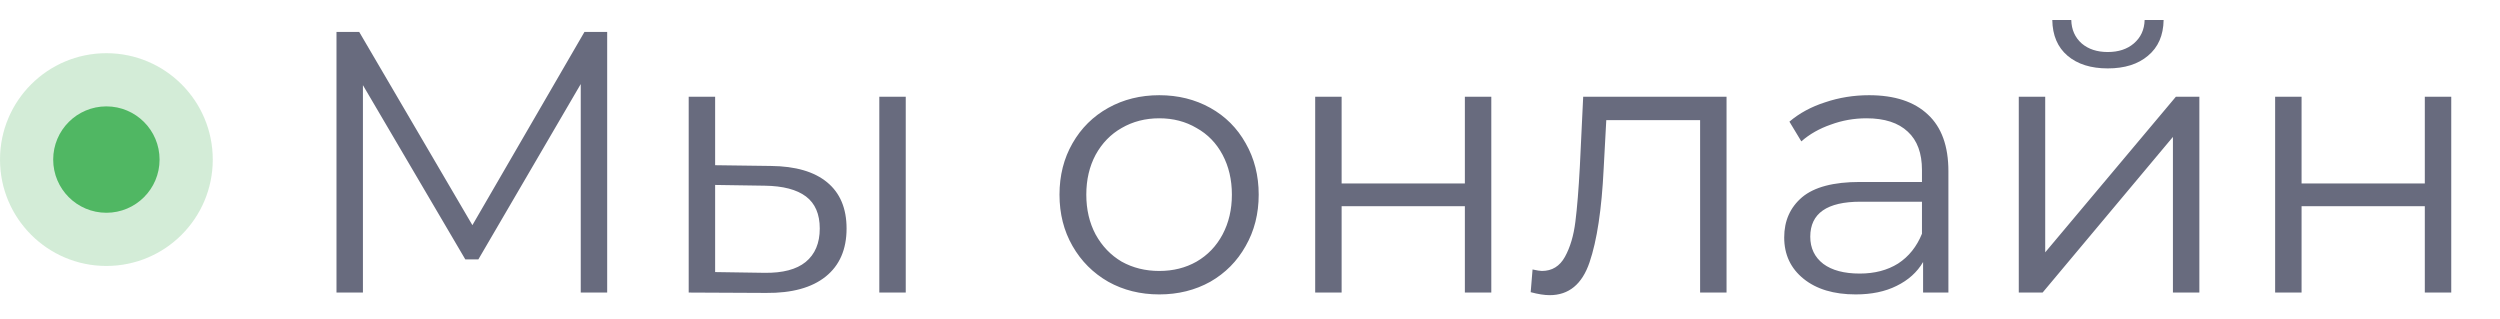 <?xml version="1.0" encoding="UTF-8"?> <svg xmlns="http://www.w3.org/2000/svg" width="94" height="12" viewBox="0 0 94 12" fill="none"><path d="M22.83 1.2V11H21.836V3.16L17.986 9.754H17.496L13.646 3.202V11H12.652V1.2H13.506L17.762 8.466L21.976 1.2H22.83ZM28.988 6.24C29.913 6.249 30.617 6.455 31.102 6.856C31.588 7.257 31.831 7.836 31.831 8.592C31.831 9.376 31.569 9.978 31.047 10.398C30.524 10.818 29.777 11.023 28.806 11.014L25.895 11V3.636H26.889V6.212L28.988 6.24ZM33.062 3.636H34.056V11H33.062V3.636ZM28.75 10.258C29.432 10.267 29.945 10.132 30.291 9.852C30.645 9.563 30.823 9.143 30.823 8.592C30.823 8.051 30.65 7.649 30.305 7.388C29.959 7.127 29.441 6.991 28.75 6.982L26.889 6.954V10.23L28.75 10.258ZM43.589 11.07C42.879 11.07 42.24 10.911 41.671 10.594C41.101 10.267 40.653 9.819 40.327 9.25C40 8.681 39.837 8.037 39.837 7.318C39.837 6.599 40 5.955 40.327 5.386C40.653 4.817 41.101 4.373 41.671 4.056C42.24 3.739 42.879 3.58 43.589 3.58C44.298 3.58 44.937 3.739 45.507 4.056C46.076 4.373 46.519 4.817 46.837 5.386C47.163 5.955 47.327 6.599 47.327 7.318C47.327 8.037 47.163 8.681 46.837 9.25C46.519 9.819 46.076 10.267 45.507 10.594C44.937 10.911 44.298 11.07 43.589 11.07ZM43.589 10.188C44.111 10.188 44.578 10.071 44.989 9.838C45.409 9.595 45.735 9.255 45.969 8.816C46.202 8.377 46.319 7.878 46.319 7.318C46.319 6.758 46.202 6.259 45.969 5.82C45.735 5.381 45.409 5.045 44.989 4.812C44.578 4.569 44.111 4.448 43.589 4.448C43.066 4.448 42.595 4.569 42.175 4.812C41.764 5.045 41.437 5.381 41.195 5.82C40.961 6.259 40.845 6.758 40.845 7.318C40.845 7.878 40.961 8.377 41.195 8.816C41.437 9.255 41.764 9.595 42.175 9.838C42.595 10.071 43.066 10.188 43.589 10.188ZM49.451 3.636H50.445V6.898H55.079V3.636H56.073V11H55.079V7.752H50.445V11H49.451V3.636ZM64.918 3.636V11H63.924V4.518H60.396L60.298 6.338C60.224 7.869 60.046 9.045 59.766 9.866C59.486 10.687 58.987 11.098 58.268 11.098C58.072 11.098 57.834 11.061 57.554 10.986L57.624 10.132C57.792 10.169 57.909 10.188 57.974 10.188C58.357 10.188 58.646 10.011 58.842 9.656C59.038 9.301 59.169 8.863 59.234 8.34C59.3 7.817 59.356 7.127 59.402 6.268L59.528 3.636H64.918ZM70.278 3.58C71.239 3.58 71.977 3.823 72.49 4.308C73.003 4.784 73.26 5.493 73.26 6.436V11H72.308V9.852C72.084 10.235 71.753 10.533 71.314 10.748C70.885 10.963 70.371 11.07 69.774 11.07C68.953 11.07 68.299 10.874 67.814 10.482C67.329 10.09 67.086 9.572 67.086 8.928C67.086 8.303 67.31 7.799 67.758 7.416C68.215 7.033 68.939 6.842 69.928 6.842H72.266V6.394C72.266 5.759 72.089 5.279 71.734 4.952C71.379 4.616 70.861 4.448 70.18 4.448C69.713 4.448 69.265 4.527 68.836 4.686C68.407 4.835 68.038 5.045 67.73 5.316L67.282 4.574C67.655 4.257 68.103 4.014 68.626 3.846C69.149 3.669 69.699 3.58 70.278 3.58ZM69.928 10.286C70.488 10.286 70.969 10.16 71.37 9.908C71.771 9.647 72.07 9.273 72.266 8.788V7.584H69.956C68.696 7.584 68.066 8.023 68.066 8.9C68.066 9.329 68.229 9.67 68.556 9.922C68.883 10.165 69.34 10.286 69.928 10.286ZM75.906 3.636H76.9V9.488L81.814 3.636H82.696V11H81.702V5.148L76.802 11H75.906V3.636ZM79.252 2.572C78.618 2.572 78.114 2.413 77.74 2.096C77.367 1.779 77.175 1.331 77.166 0.752H77.88C77.889 1.116 78.02 1.41 78.272 1.634C78.524 1.849 78.851 1.956 79.252 1.956C79.653 1.956 79.98 1.849 80.232 1.634C80.493 1.41 80.629 1.116 80.638 0.752H81.352C81.343 1.331 81.147 1.779 80.764 2.096C80.391 2.413 79.887 2.572 79.252 2.572ZM85.545 3.636H86.539V6.898H91.173V3.636H92.167V11H91.173V7.752H86.539V11H85.545V3.636Z" fill="#686B7E"></path><circle cx="4" cy="6" r="4" fill="#50B763" fill-opacity="0.25"></circle><circle cx="4" cy="6" r="2" fill="#50B763"></circle></svg> 